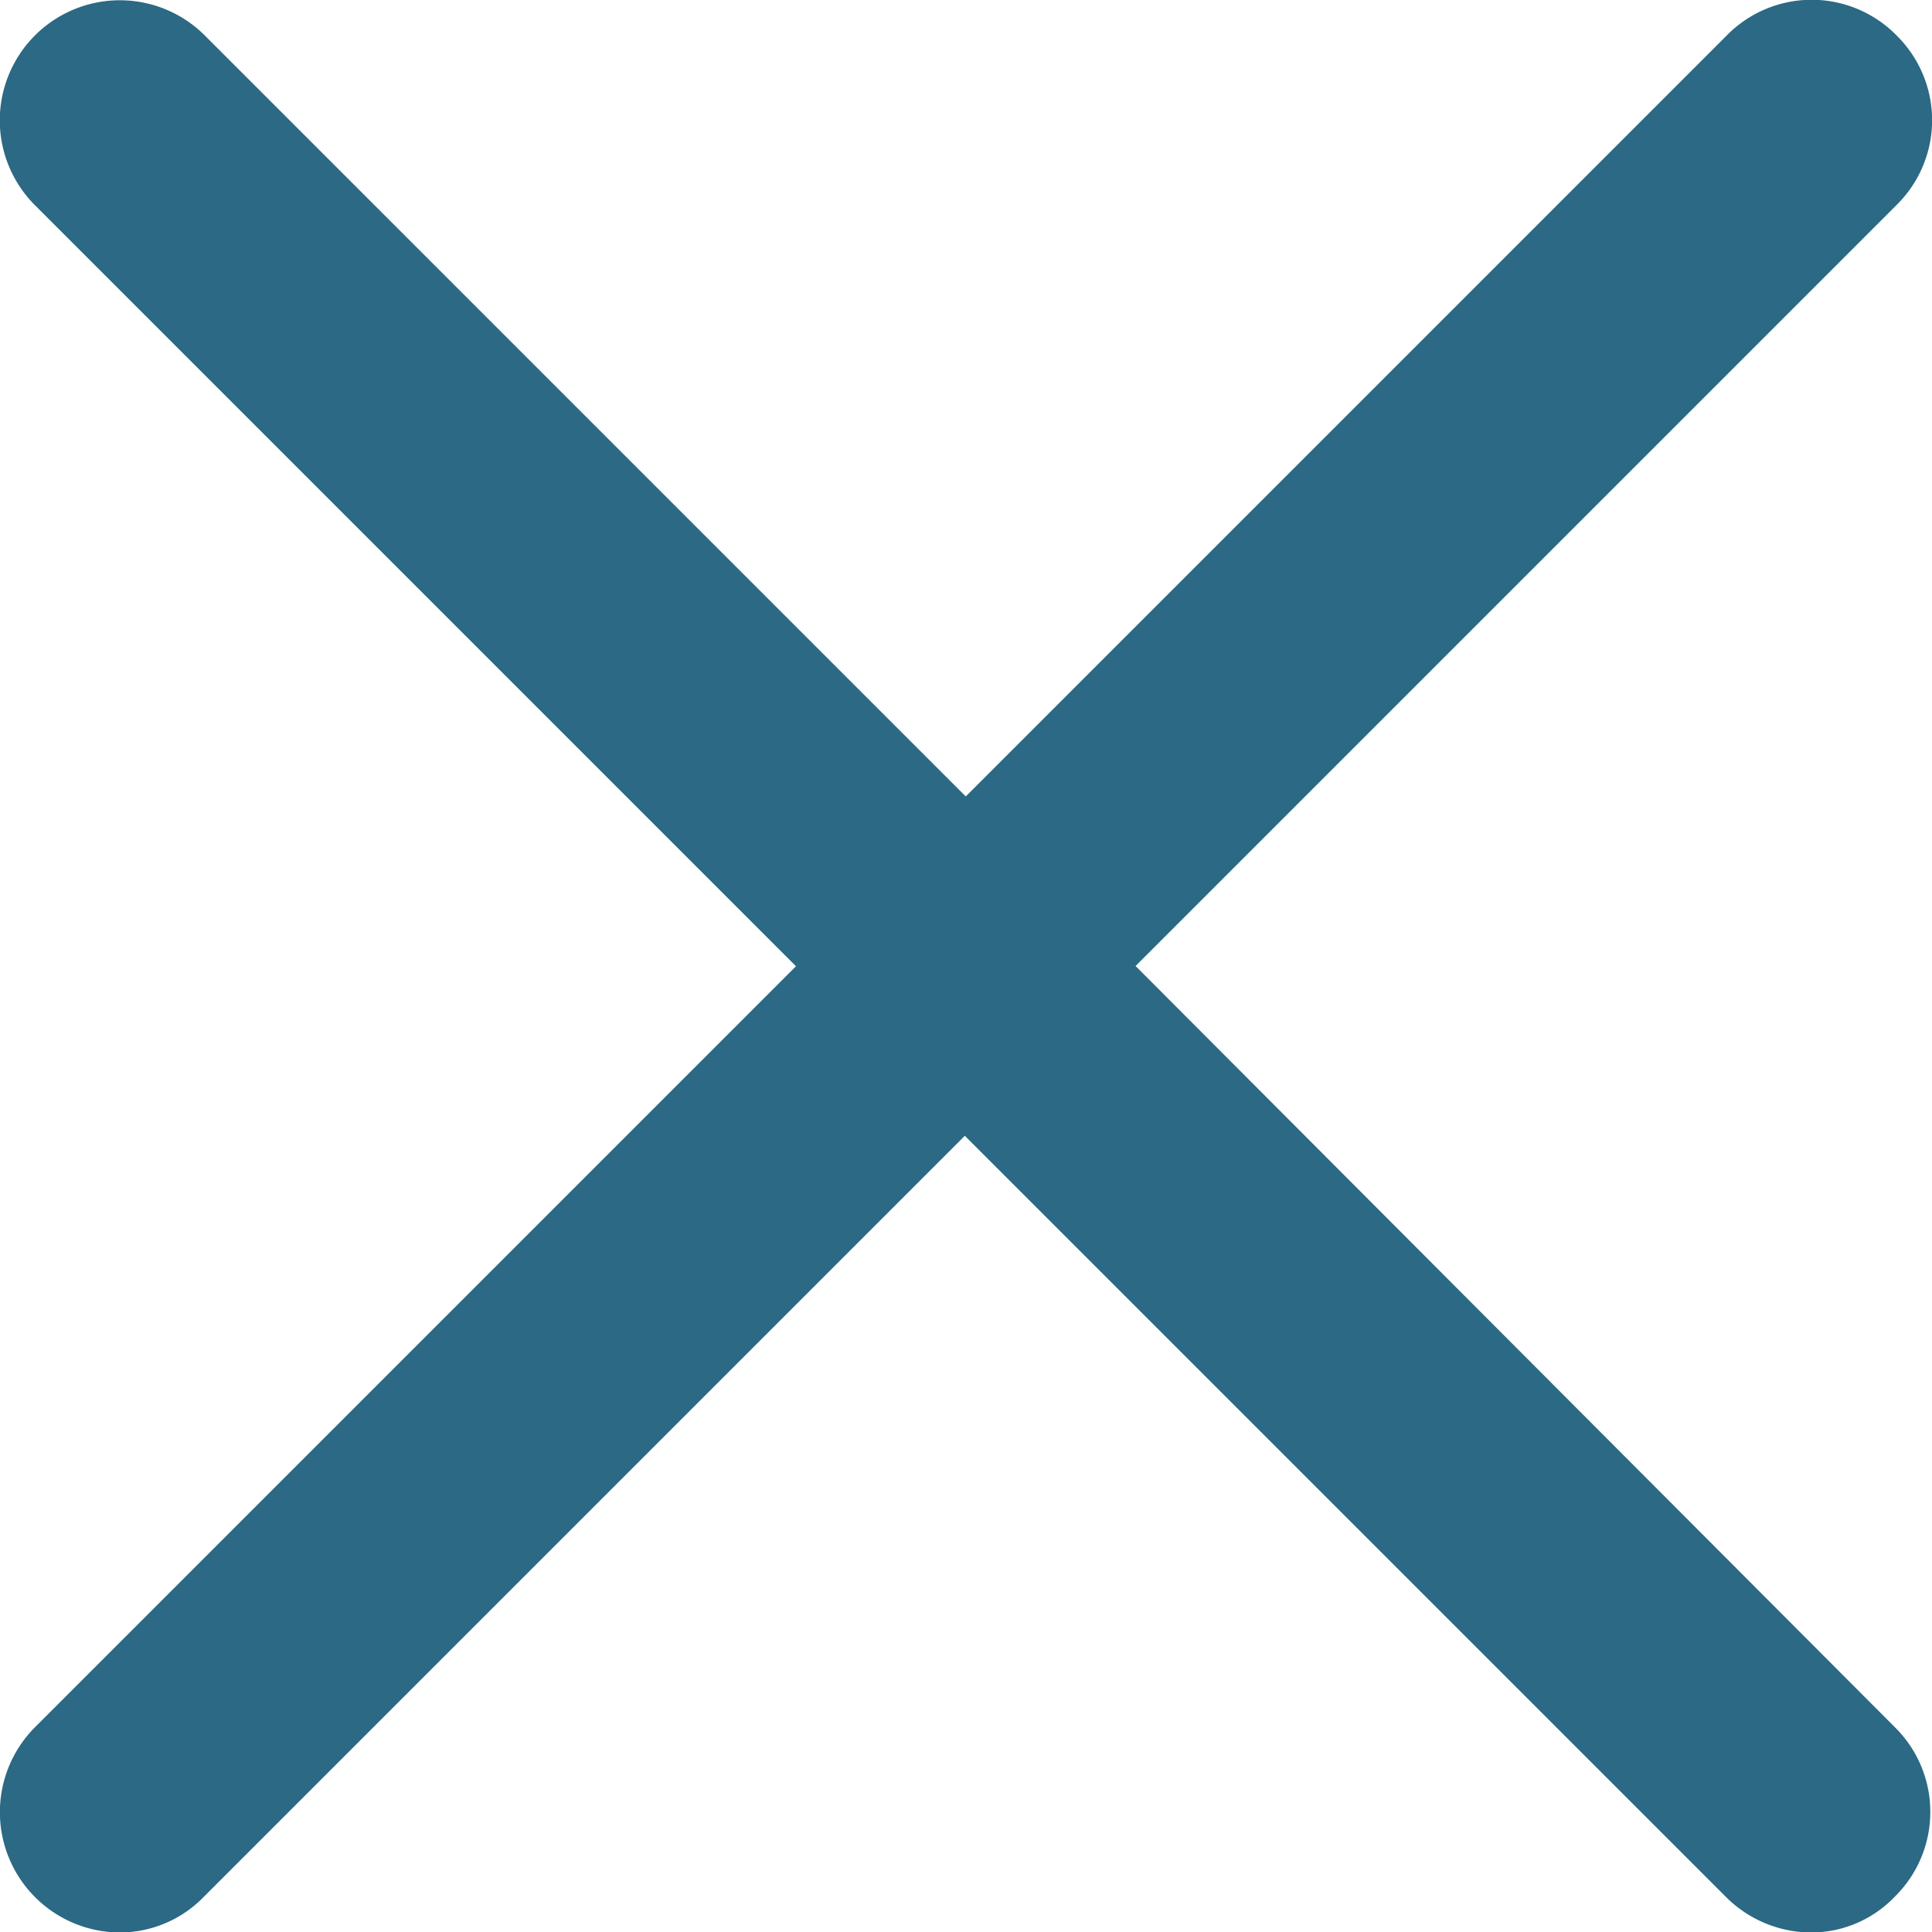 <svg xmlns="http://www.w3.org/2000/svg" width="8.124" height="8.125" viewBox="0 0 8.124 8.125">
  <path id="Path_36" data-name="Path 36" d="M136.9,129.074a.5.5,0,0,0-.714,0l-3.2,3.2-3.2-3.2a.5.5,0,1,0-.714.714l3.2,3.2-3.2,3.2a.506.506,0,0,0,.355.863.492.492,0,0,0,.355-.15l3.2-3.2,3.2,3.2a.508.508,0,0,0,.355.15.486.486,0,0,0,.355-.15.5.5,0,0,0,0-.714l-3.192-3.2,3.2-3.2A.5.5,0,0,0,136.9,129.074Z" transform="translate(-128.925 -128.925)" fill="#2b6984"/>
</svg>
